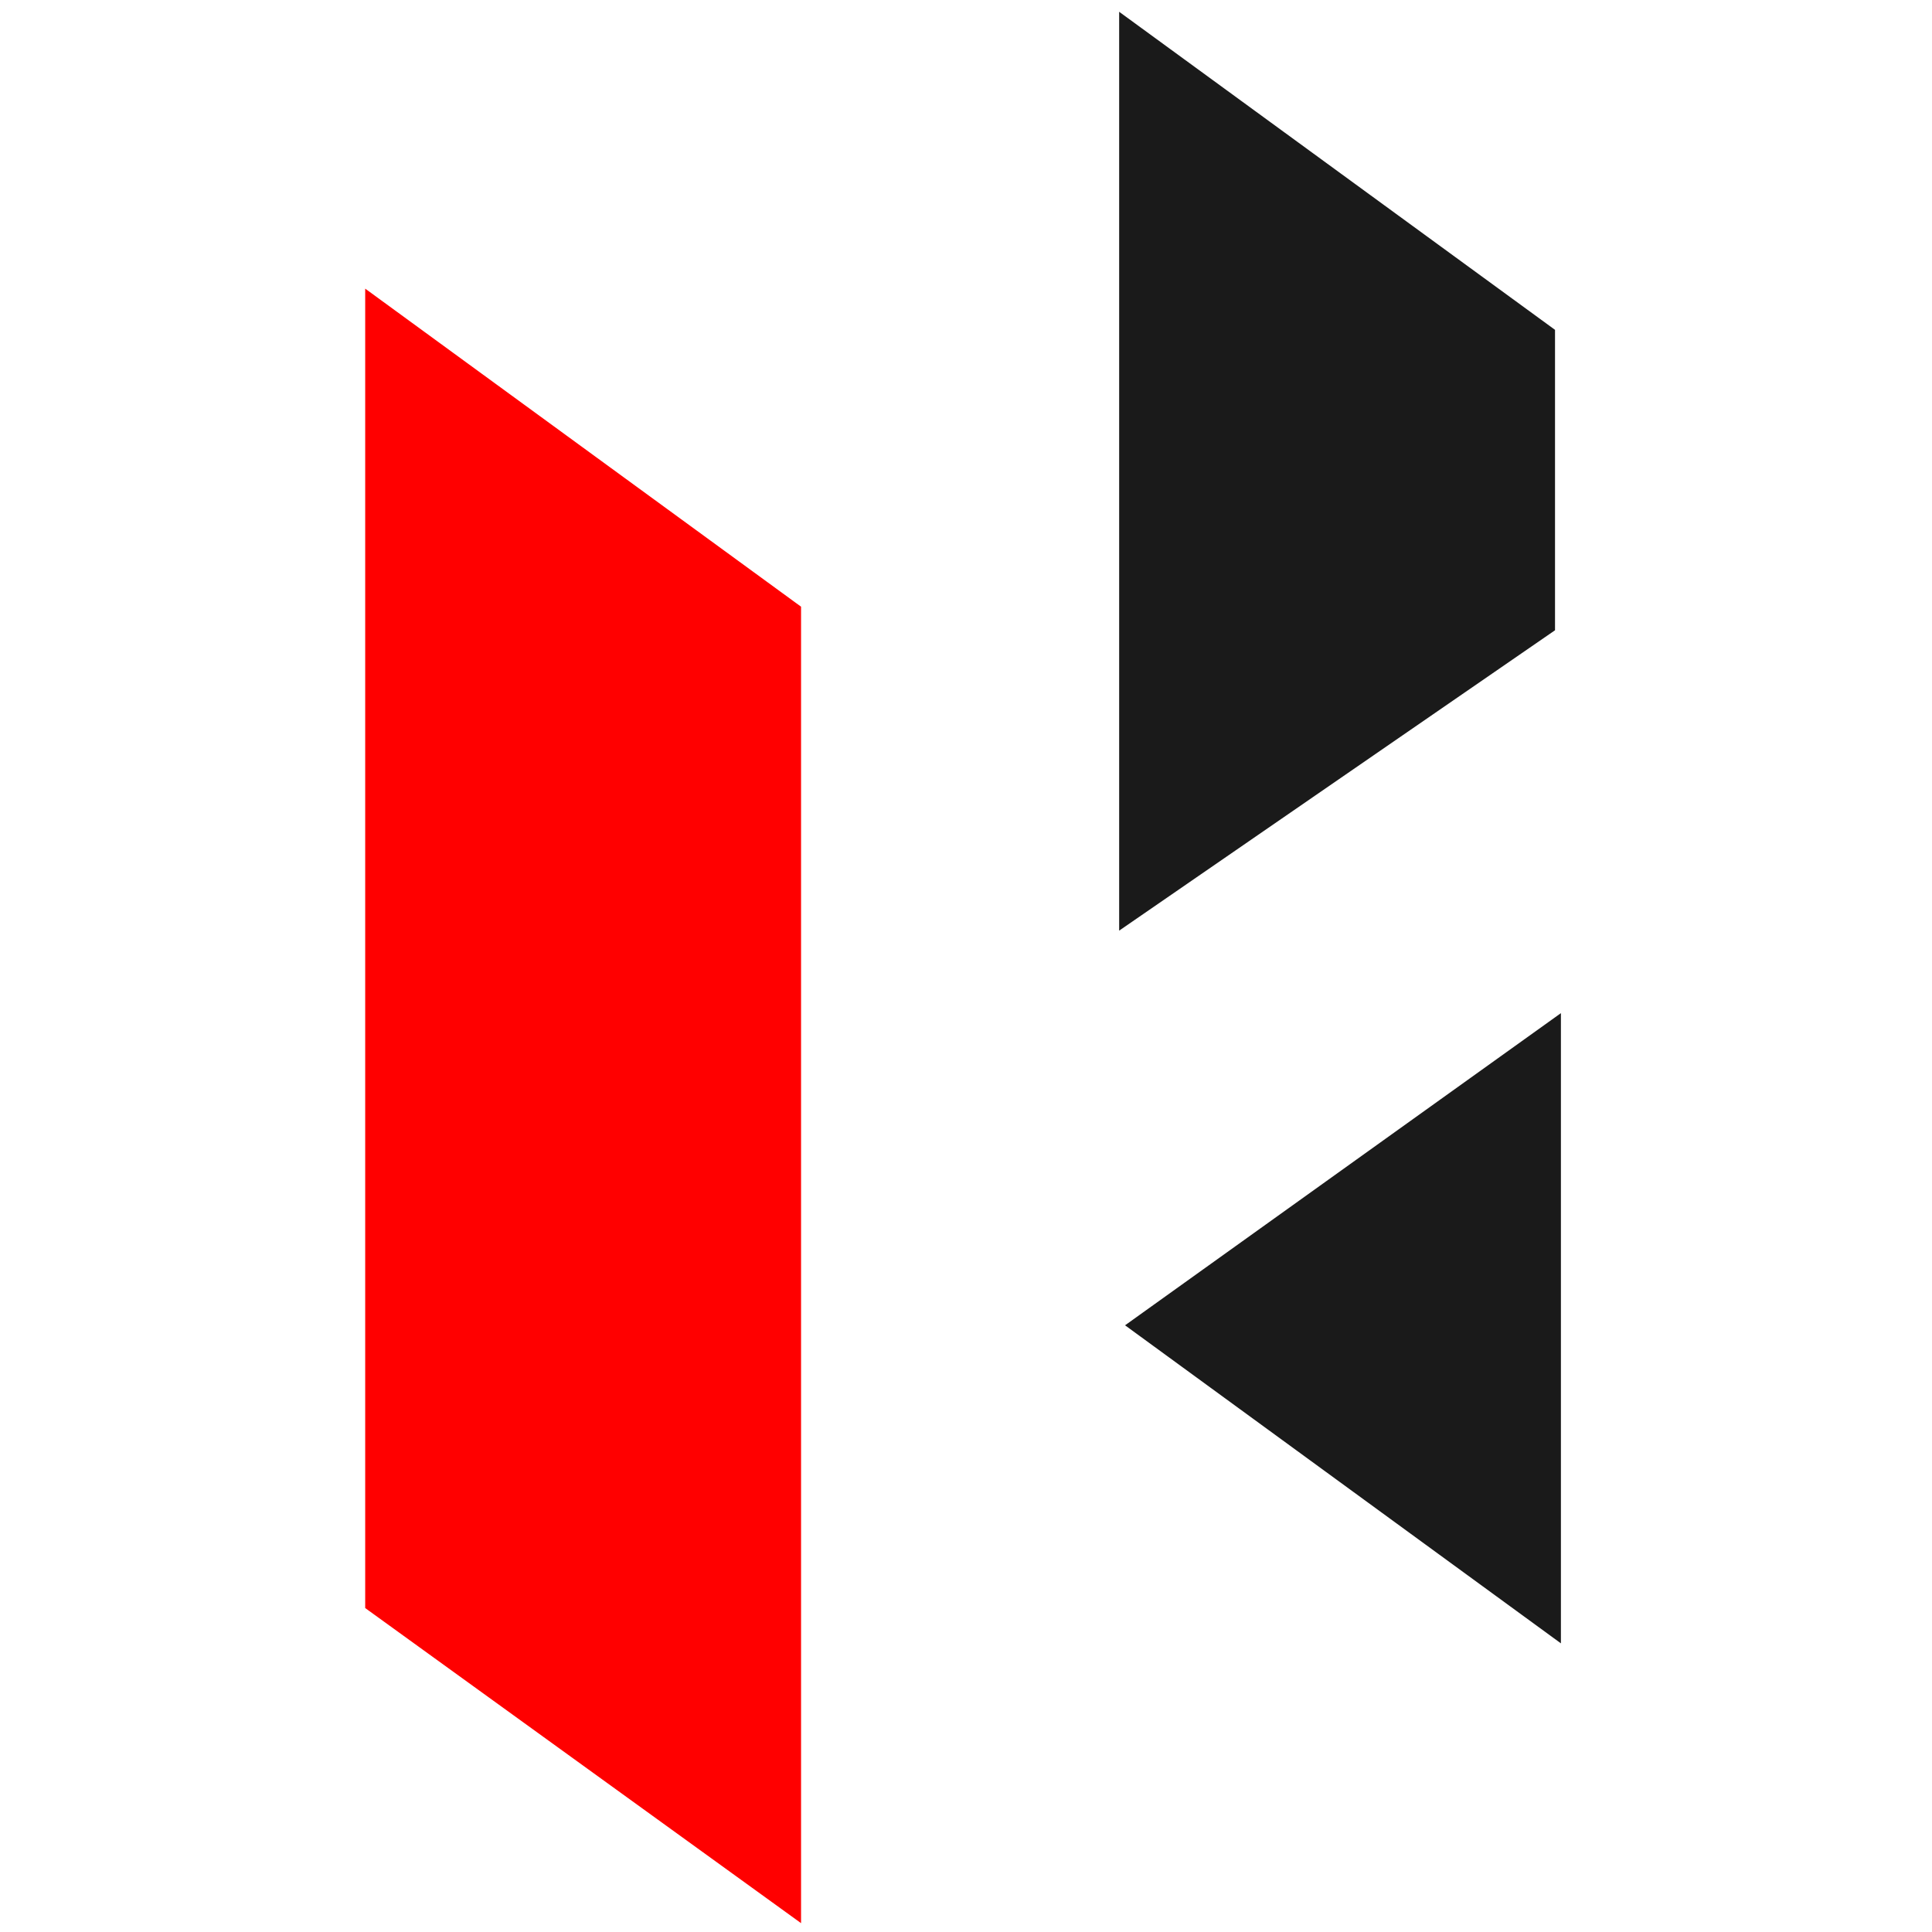 <svg width="40" height="40" viewBox="0 0 40 40" fill="none" xmlns="http://www.w3.org/2000/svg">
<path d="M32.317 34.024V20.976L23.293 27.439L32.317 34.024Z" fill="#1A1A1A"/>
<path d="M23.171 19.268V0.244L32.195 6.829V13.049L23.171 19.268Z" fill="#1A1A1A"/>
<path d="M16.585 12.561L7.561 5.976V33.293L16.585 39.817V12.561Z" fill="#FF0000"/>
</svg>
